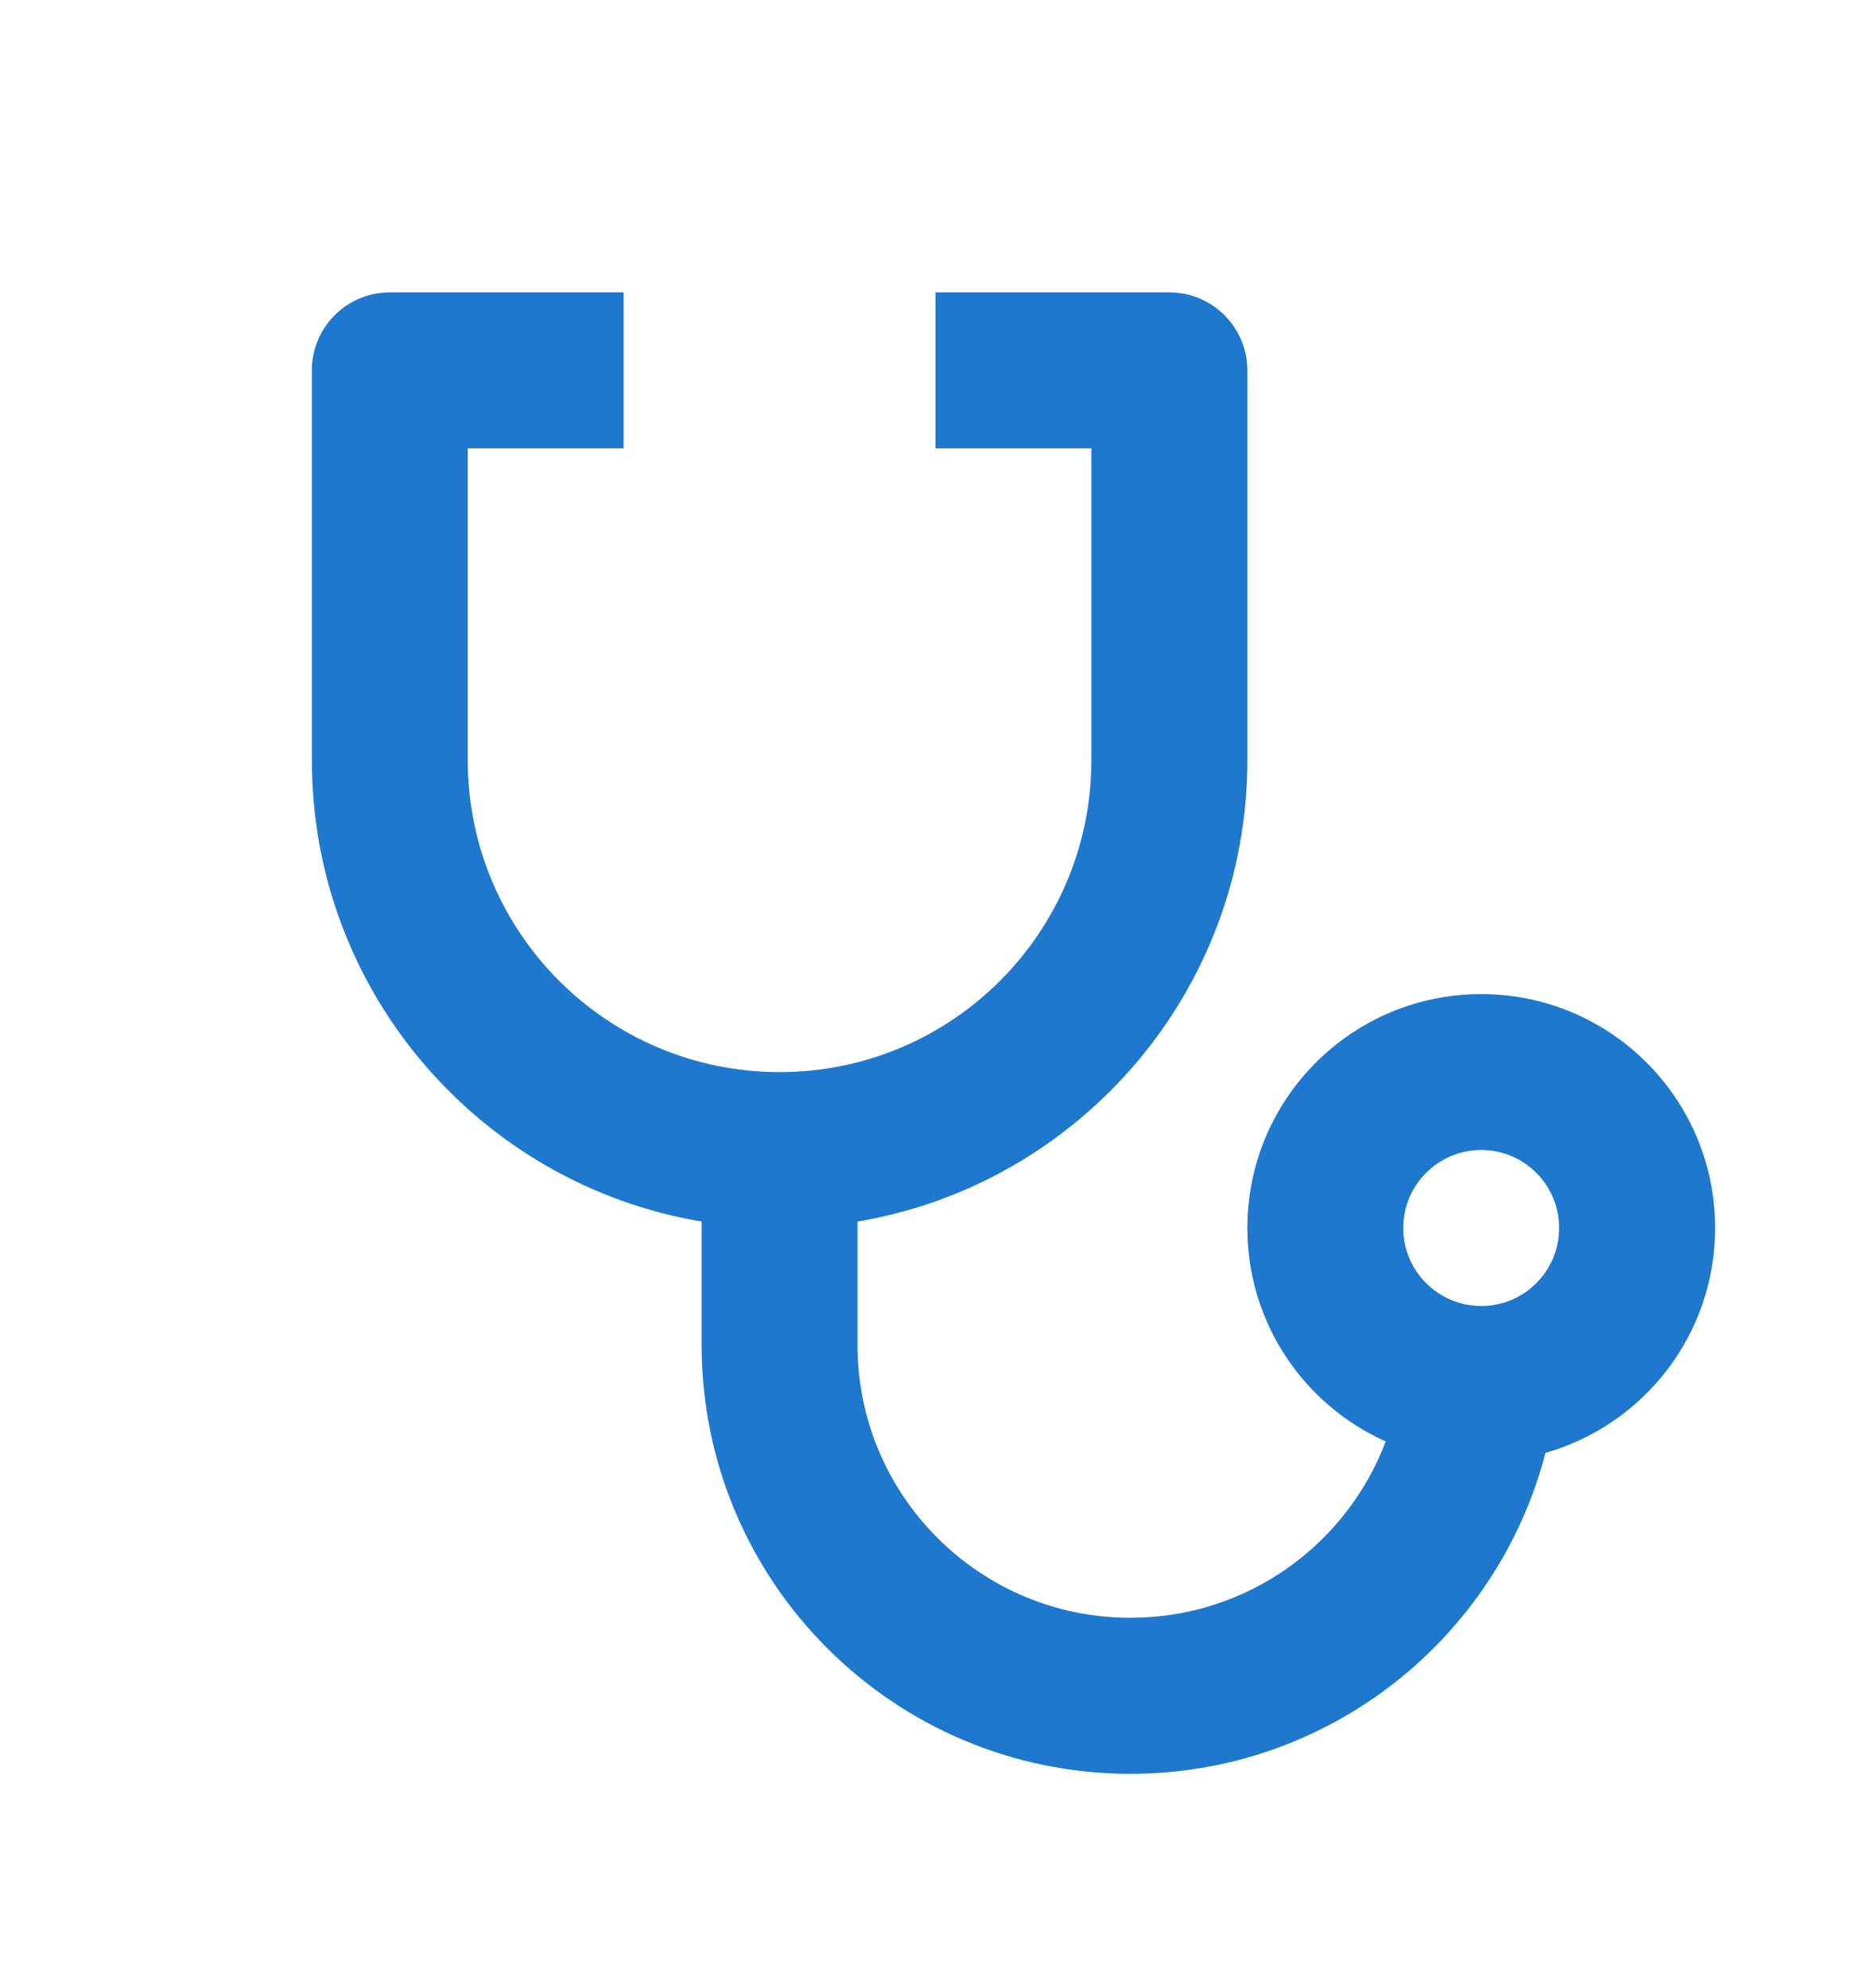 <svg xmlns="http://www.w3.org/2000/svg" width="16" height="17" viewBox="0 0 16 17" fill="none"><path d="M5.333 2.5V3.833H4V6.5C4 7.973 5.193 9.167 6.667 9.167C8.14 9.167 9.333 7.973 9.333 6.5V3.833H8V2.5H10C10.368 2.5 10.667 2.799 10.667 3.167V6.5C10.667 8.482 9.225 10.127 7.333 10.445V11.5C7.333 12.789 8.378 13.833 9.667 13.833C10.665 13.833 11.517 13.207 11.85 12.325C11.152 12.013 10.667 11.313 10.667 10.5C10.667 9.395 11.562 8.5 12.667 8.5C13.771 8.5 14.667 9.395 14.667 10.5C14.667 11.414 14.053 12.185 13.216 12.423C12.807 14.001 11.373 15.167 9.667 15.167C7.641 15.167 6 13.525 6 11.5V10.445C4.108 10.127 2.667 8.482 2.667 6.5V3.167C2.667 2.799 2.965 2.5 3.333 2.5H5.333ZM12.667 9.833C12.299 9.833 12 10.132 12 10.5C12 10.868 12.299 11.167 12.667 11.167C13.035 11.167 13.333 10.868 13.333 10.5C13.333 10.132 13.035 9.833 12.667 9.833Z" fill="#1E78CD"></path></svg>